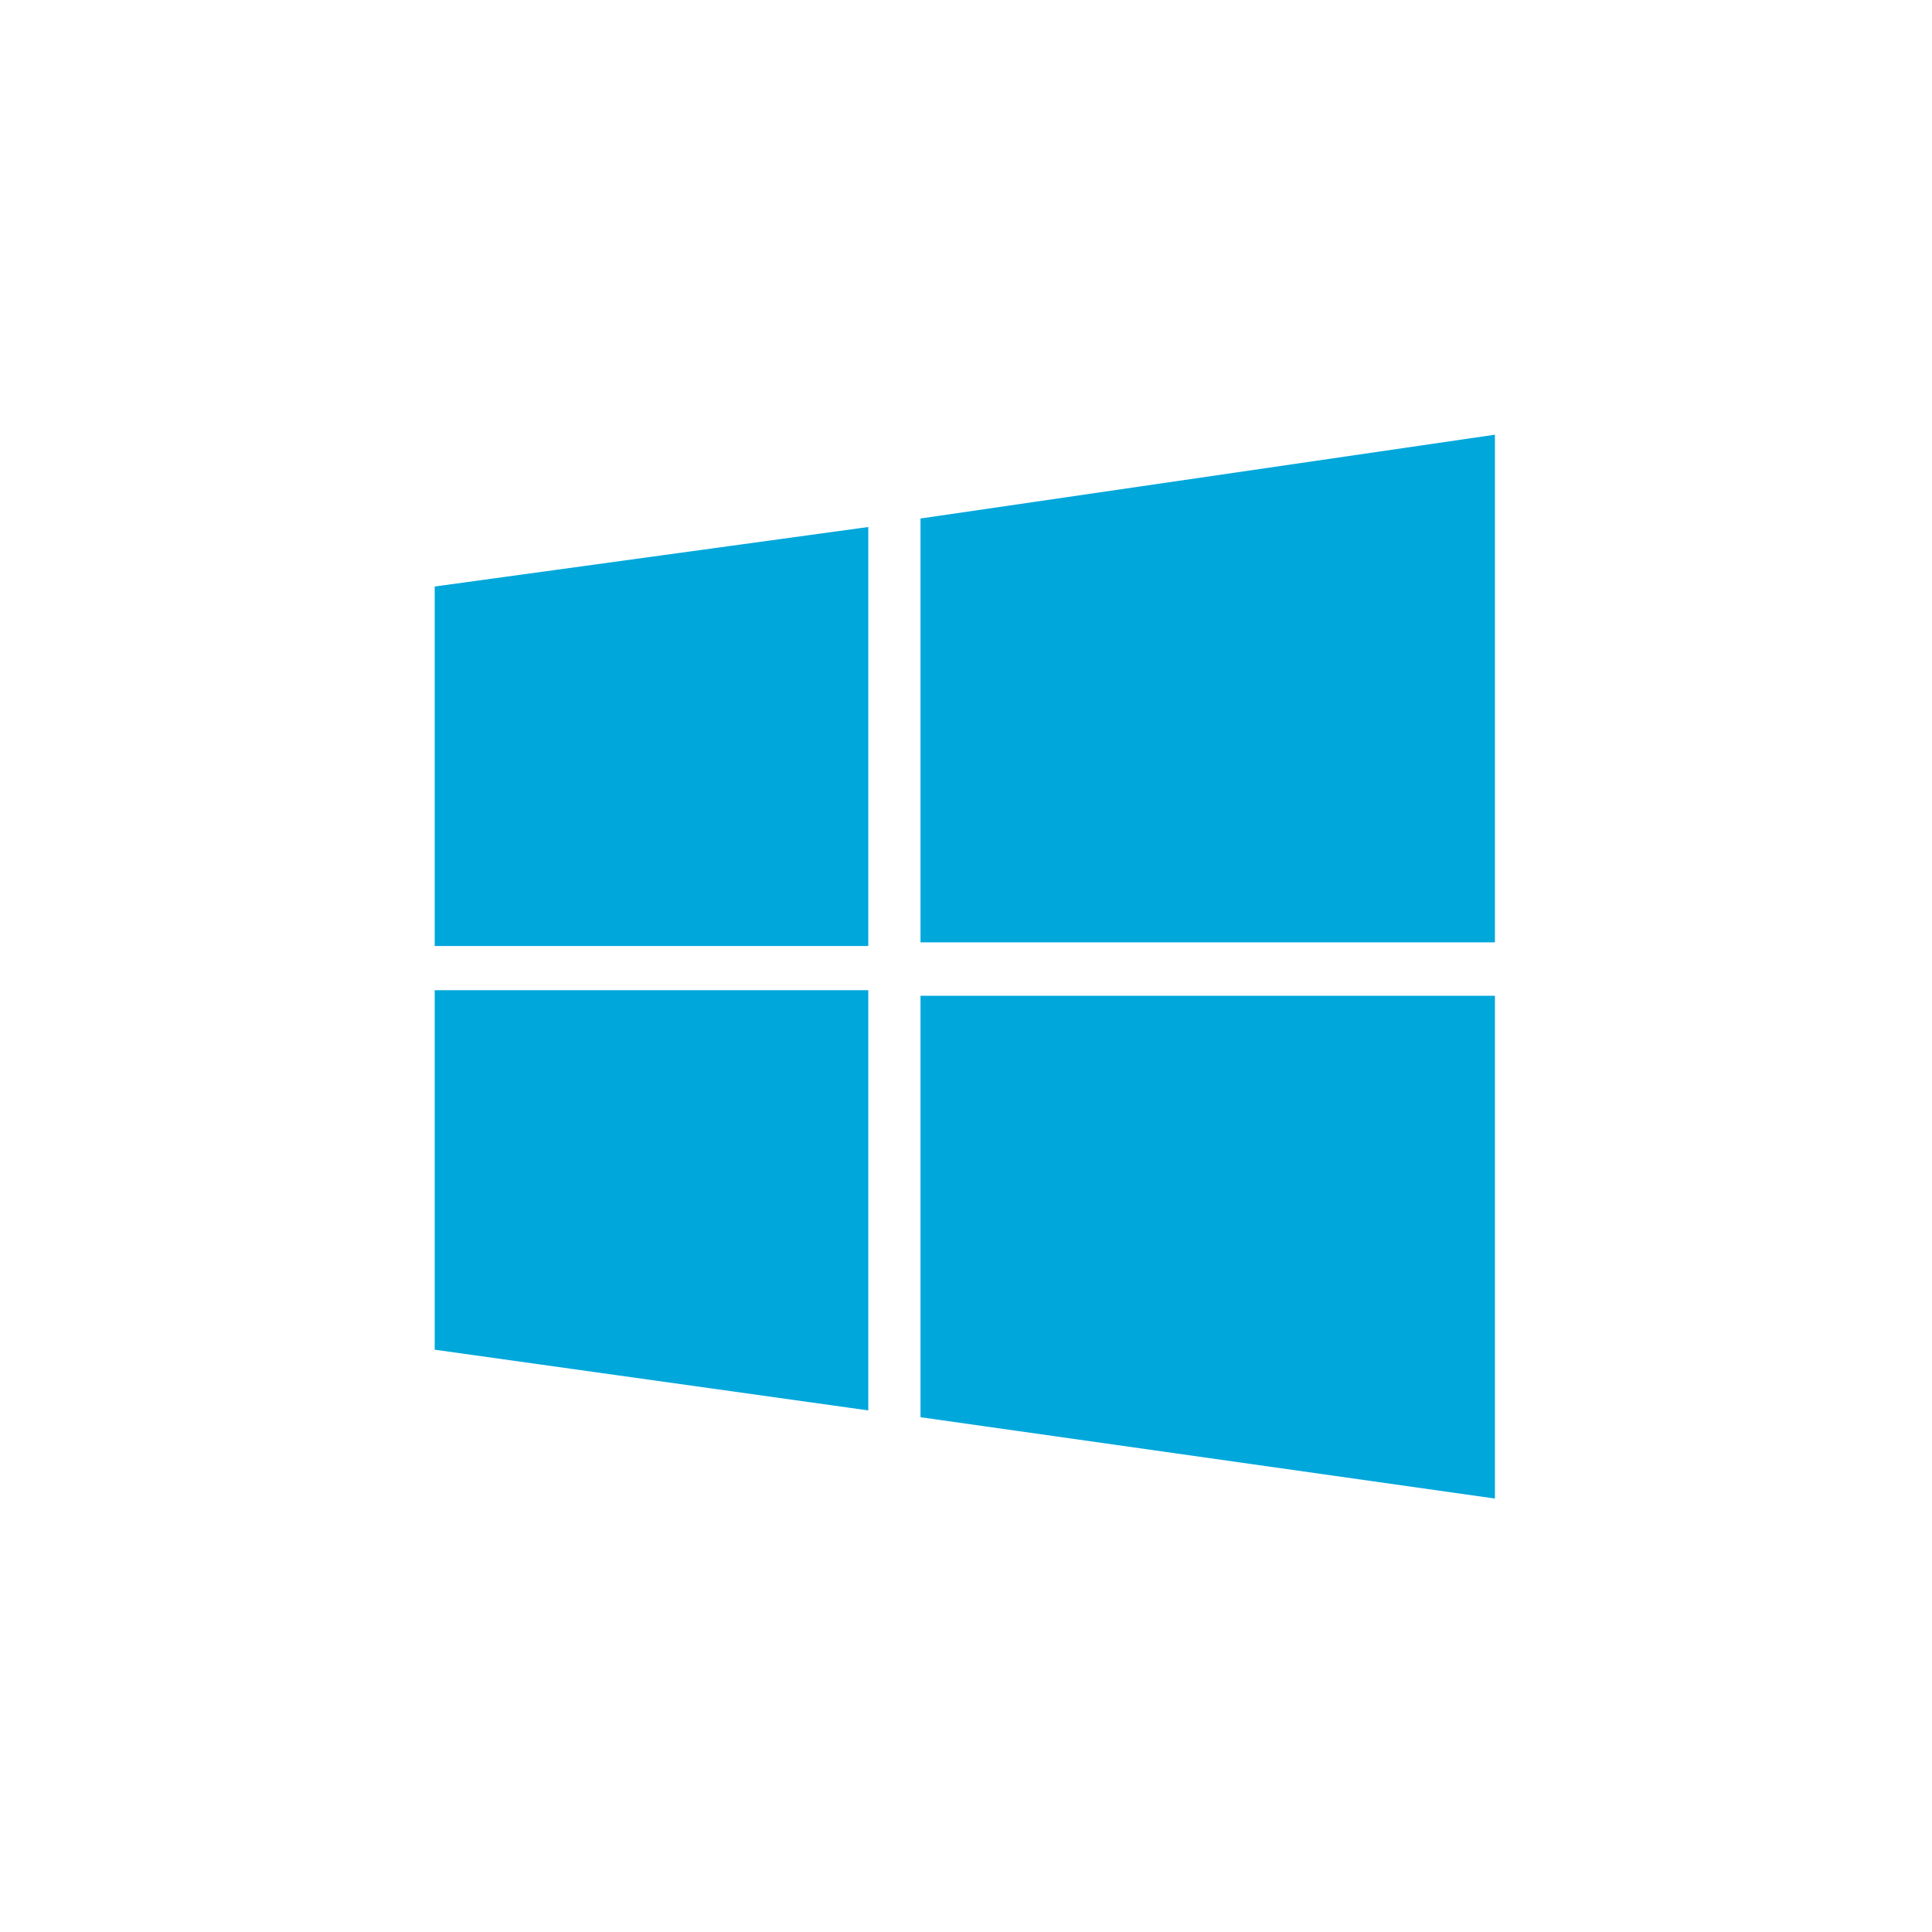 <svg width="40" height="40" viewBox="0 0 40 40" fill="none" xmlns="http://www.w3.org/2000/svg">
<path d="M9 12.143L17.977 10.911V19.586H9M19.058 10.735L30.951 9V19.51H19.058M9 20.501H17.977V29.201L9 27.944M19.058 20.617H30.951V31.026L19.058 29.342" fill="#00A7DB"/>
</svg>
